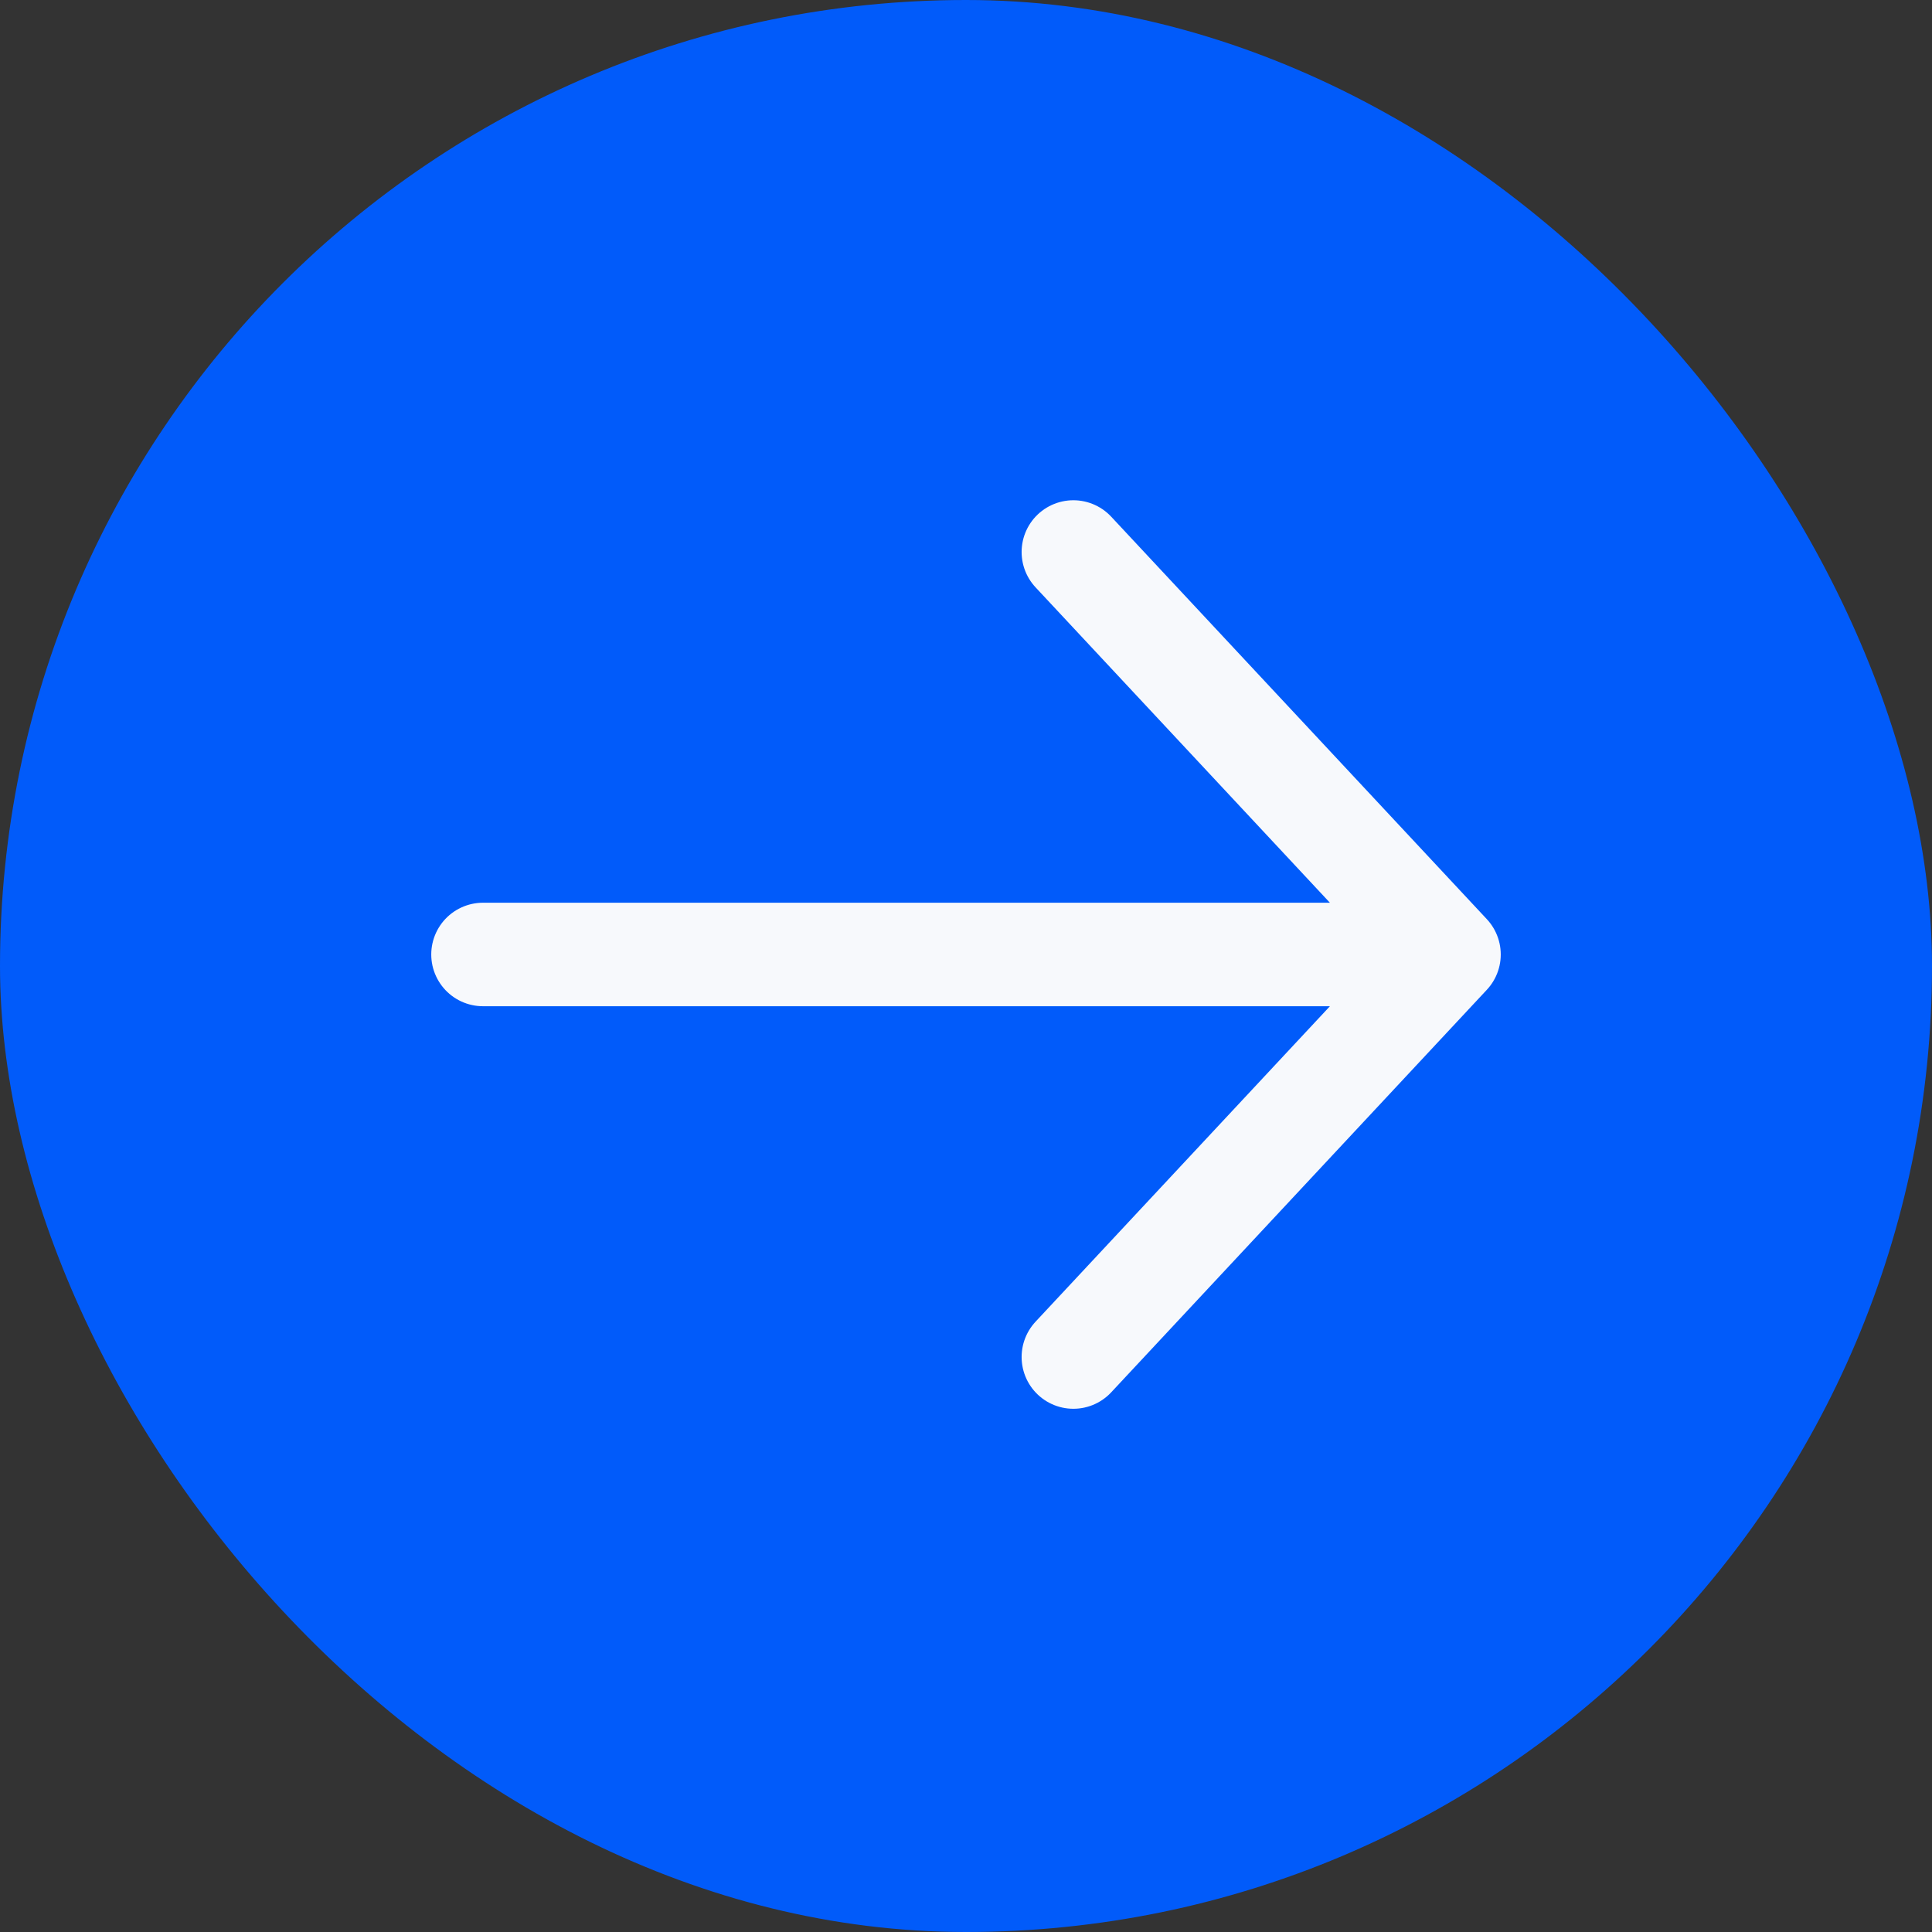 <svg width="28" height="28" viewBox="0 0 28 28" fill="none" xmlns="http://www.w3.org/2000/svg">
<rect x="0" y="0" width="28" height="28" fill="#333333" stroke="none"/>
<g id="Arrows">
<rect width="28" height="28" rx="14" fill="#015BFA"/>
<path id="Vector" d="M7 13.833L21 13.833M21 13.833L15.556 8M21 13.833L15.556 19.667" stroke="#F7F9FC" stroke-width="1.5" stroke-linecap="round" stroke-linejoin="round"/>
</g>
</svg>
